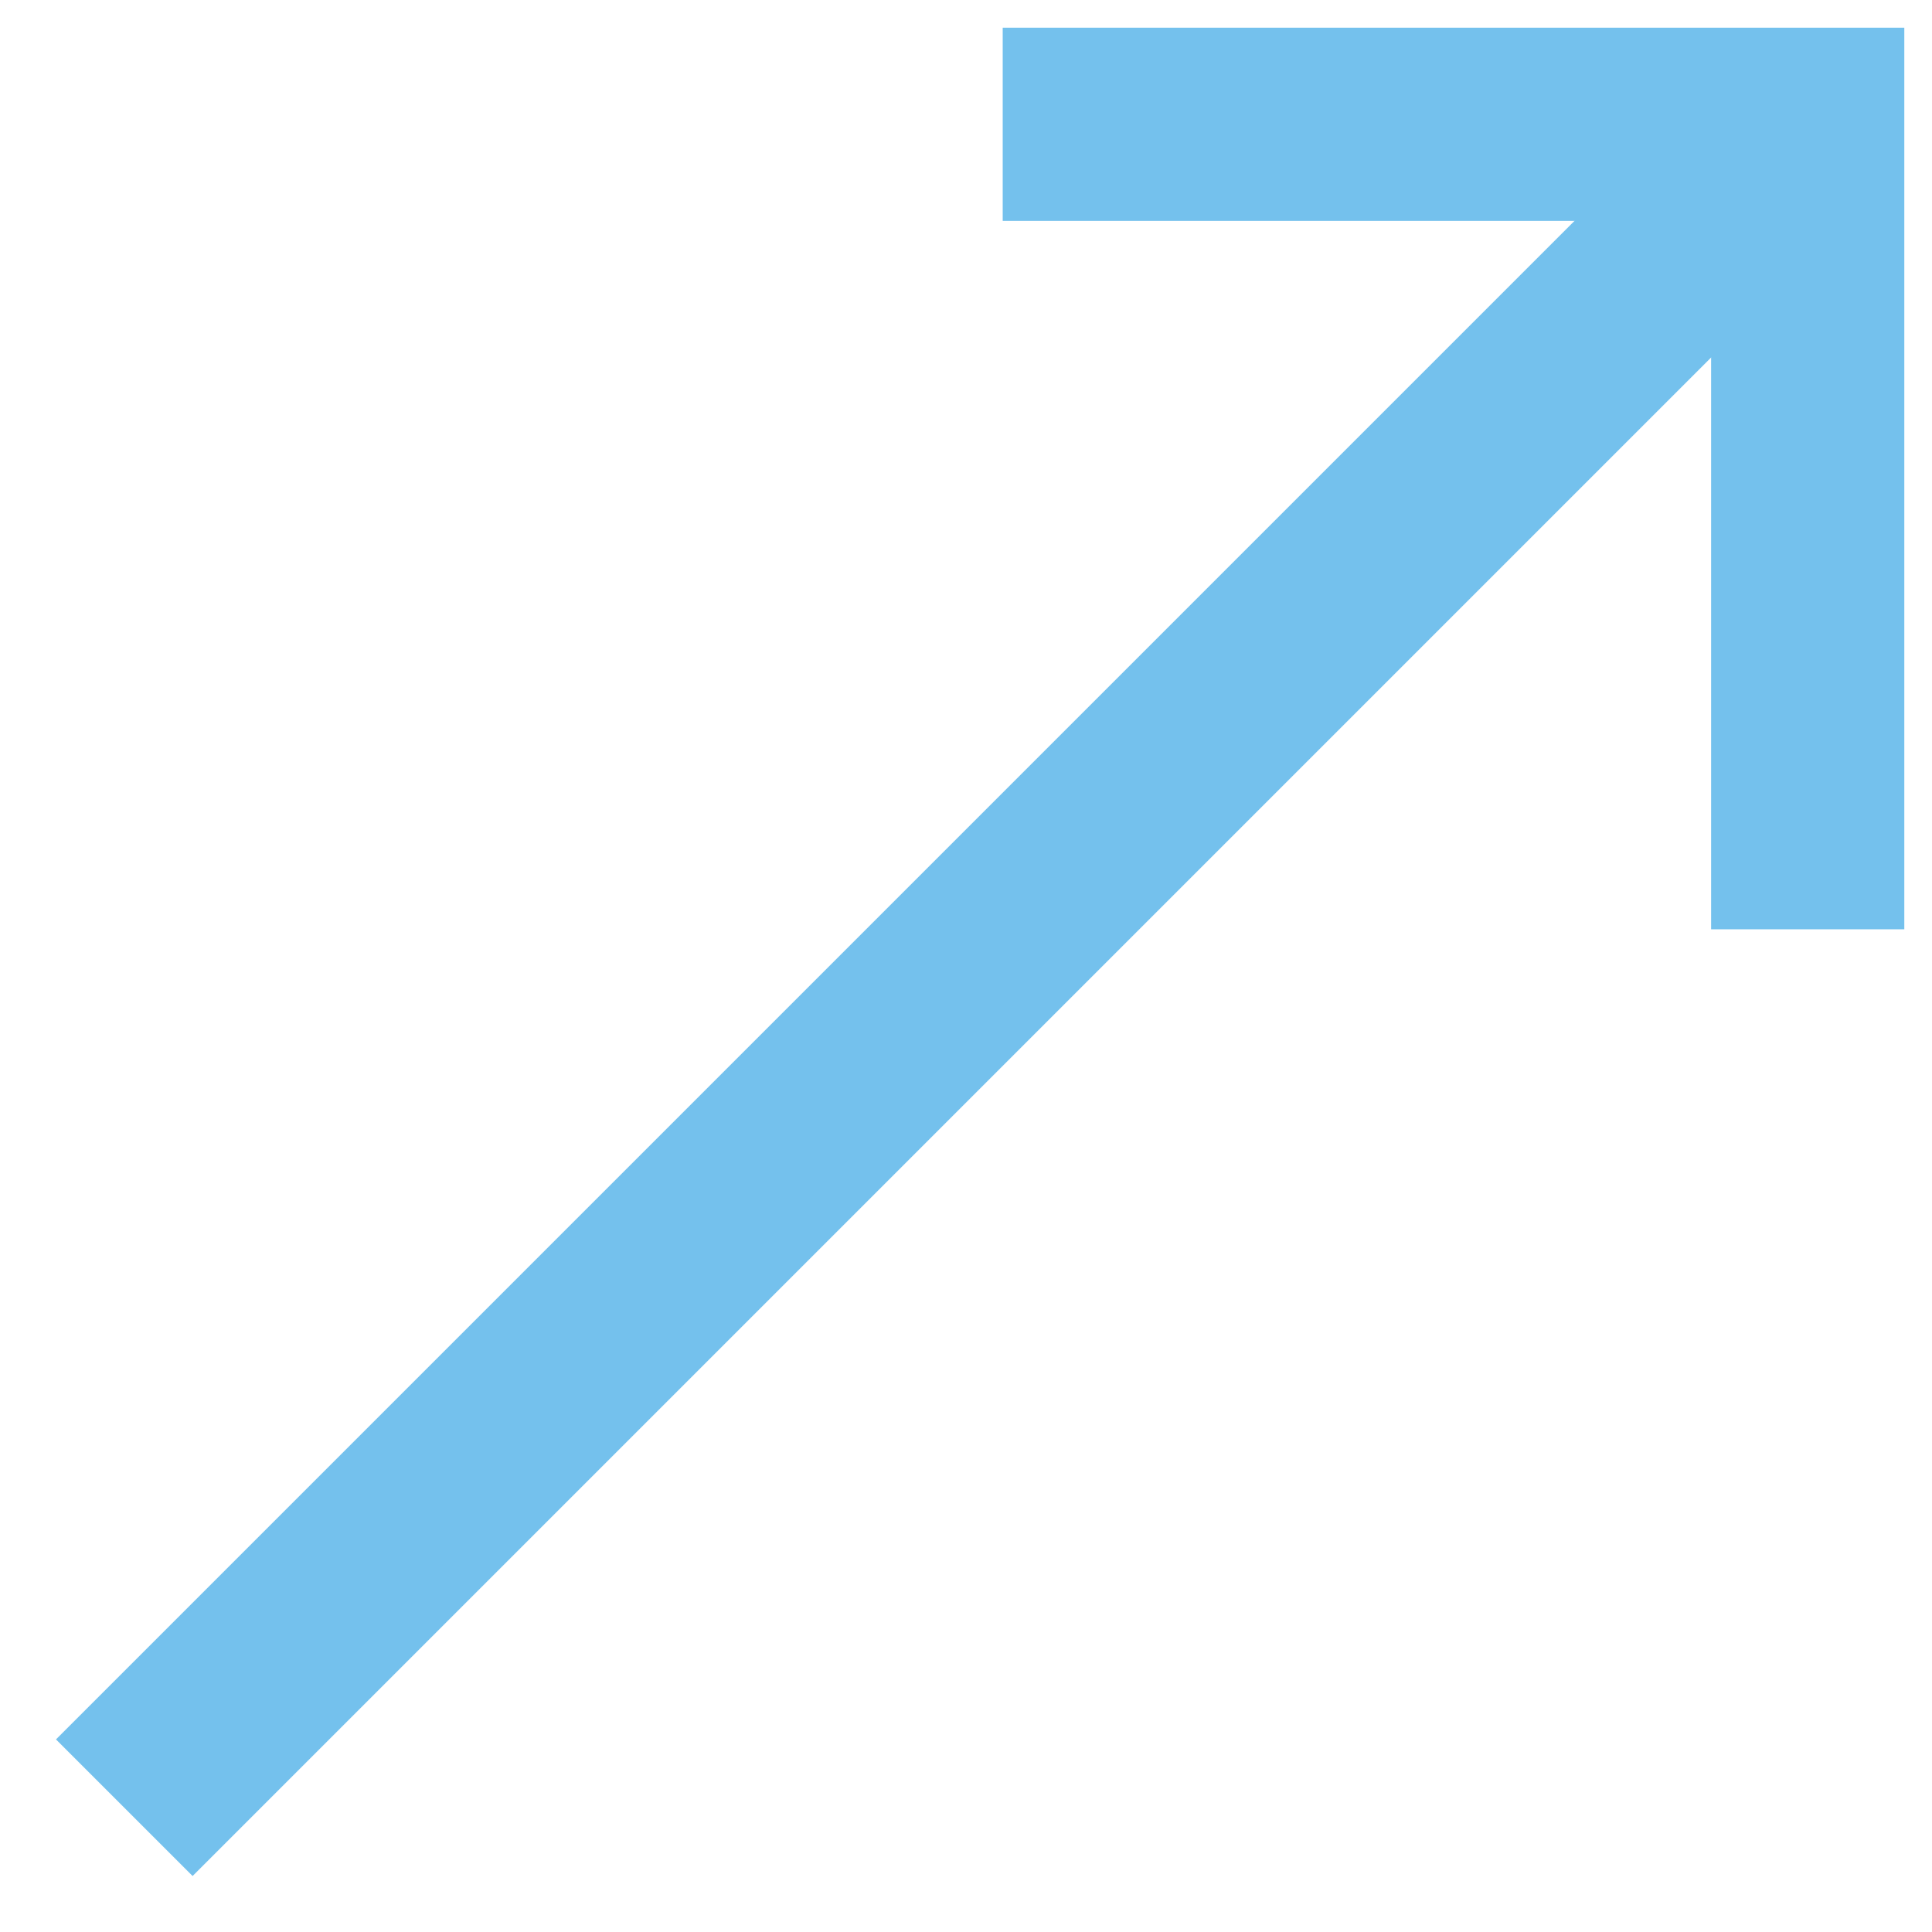 <?xml version="1.0" encoding="UTF-8"?> <svg xmlns="http://www.w3.org/2000/svg" id="Слой_1" data-name="Слой 1" viewBox="0 0 60 60"> <defs> <style>.cls-1{fill:none;stroke:#74c1ed;stroke-miterlimit:10;stroke-width:6px;}</style> </defs> <path class="cls-1" d="M31.14,3.86h25v25"></path> <line class="cls-1" x1="56.14" y1="3.86" x2="3.86" y2="56.14"></line> </svg> 